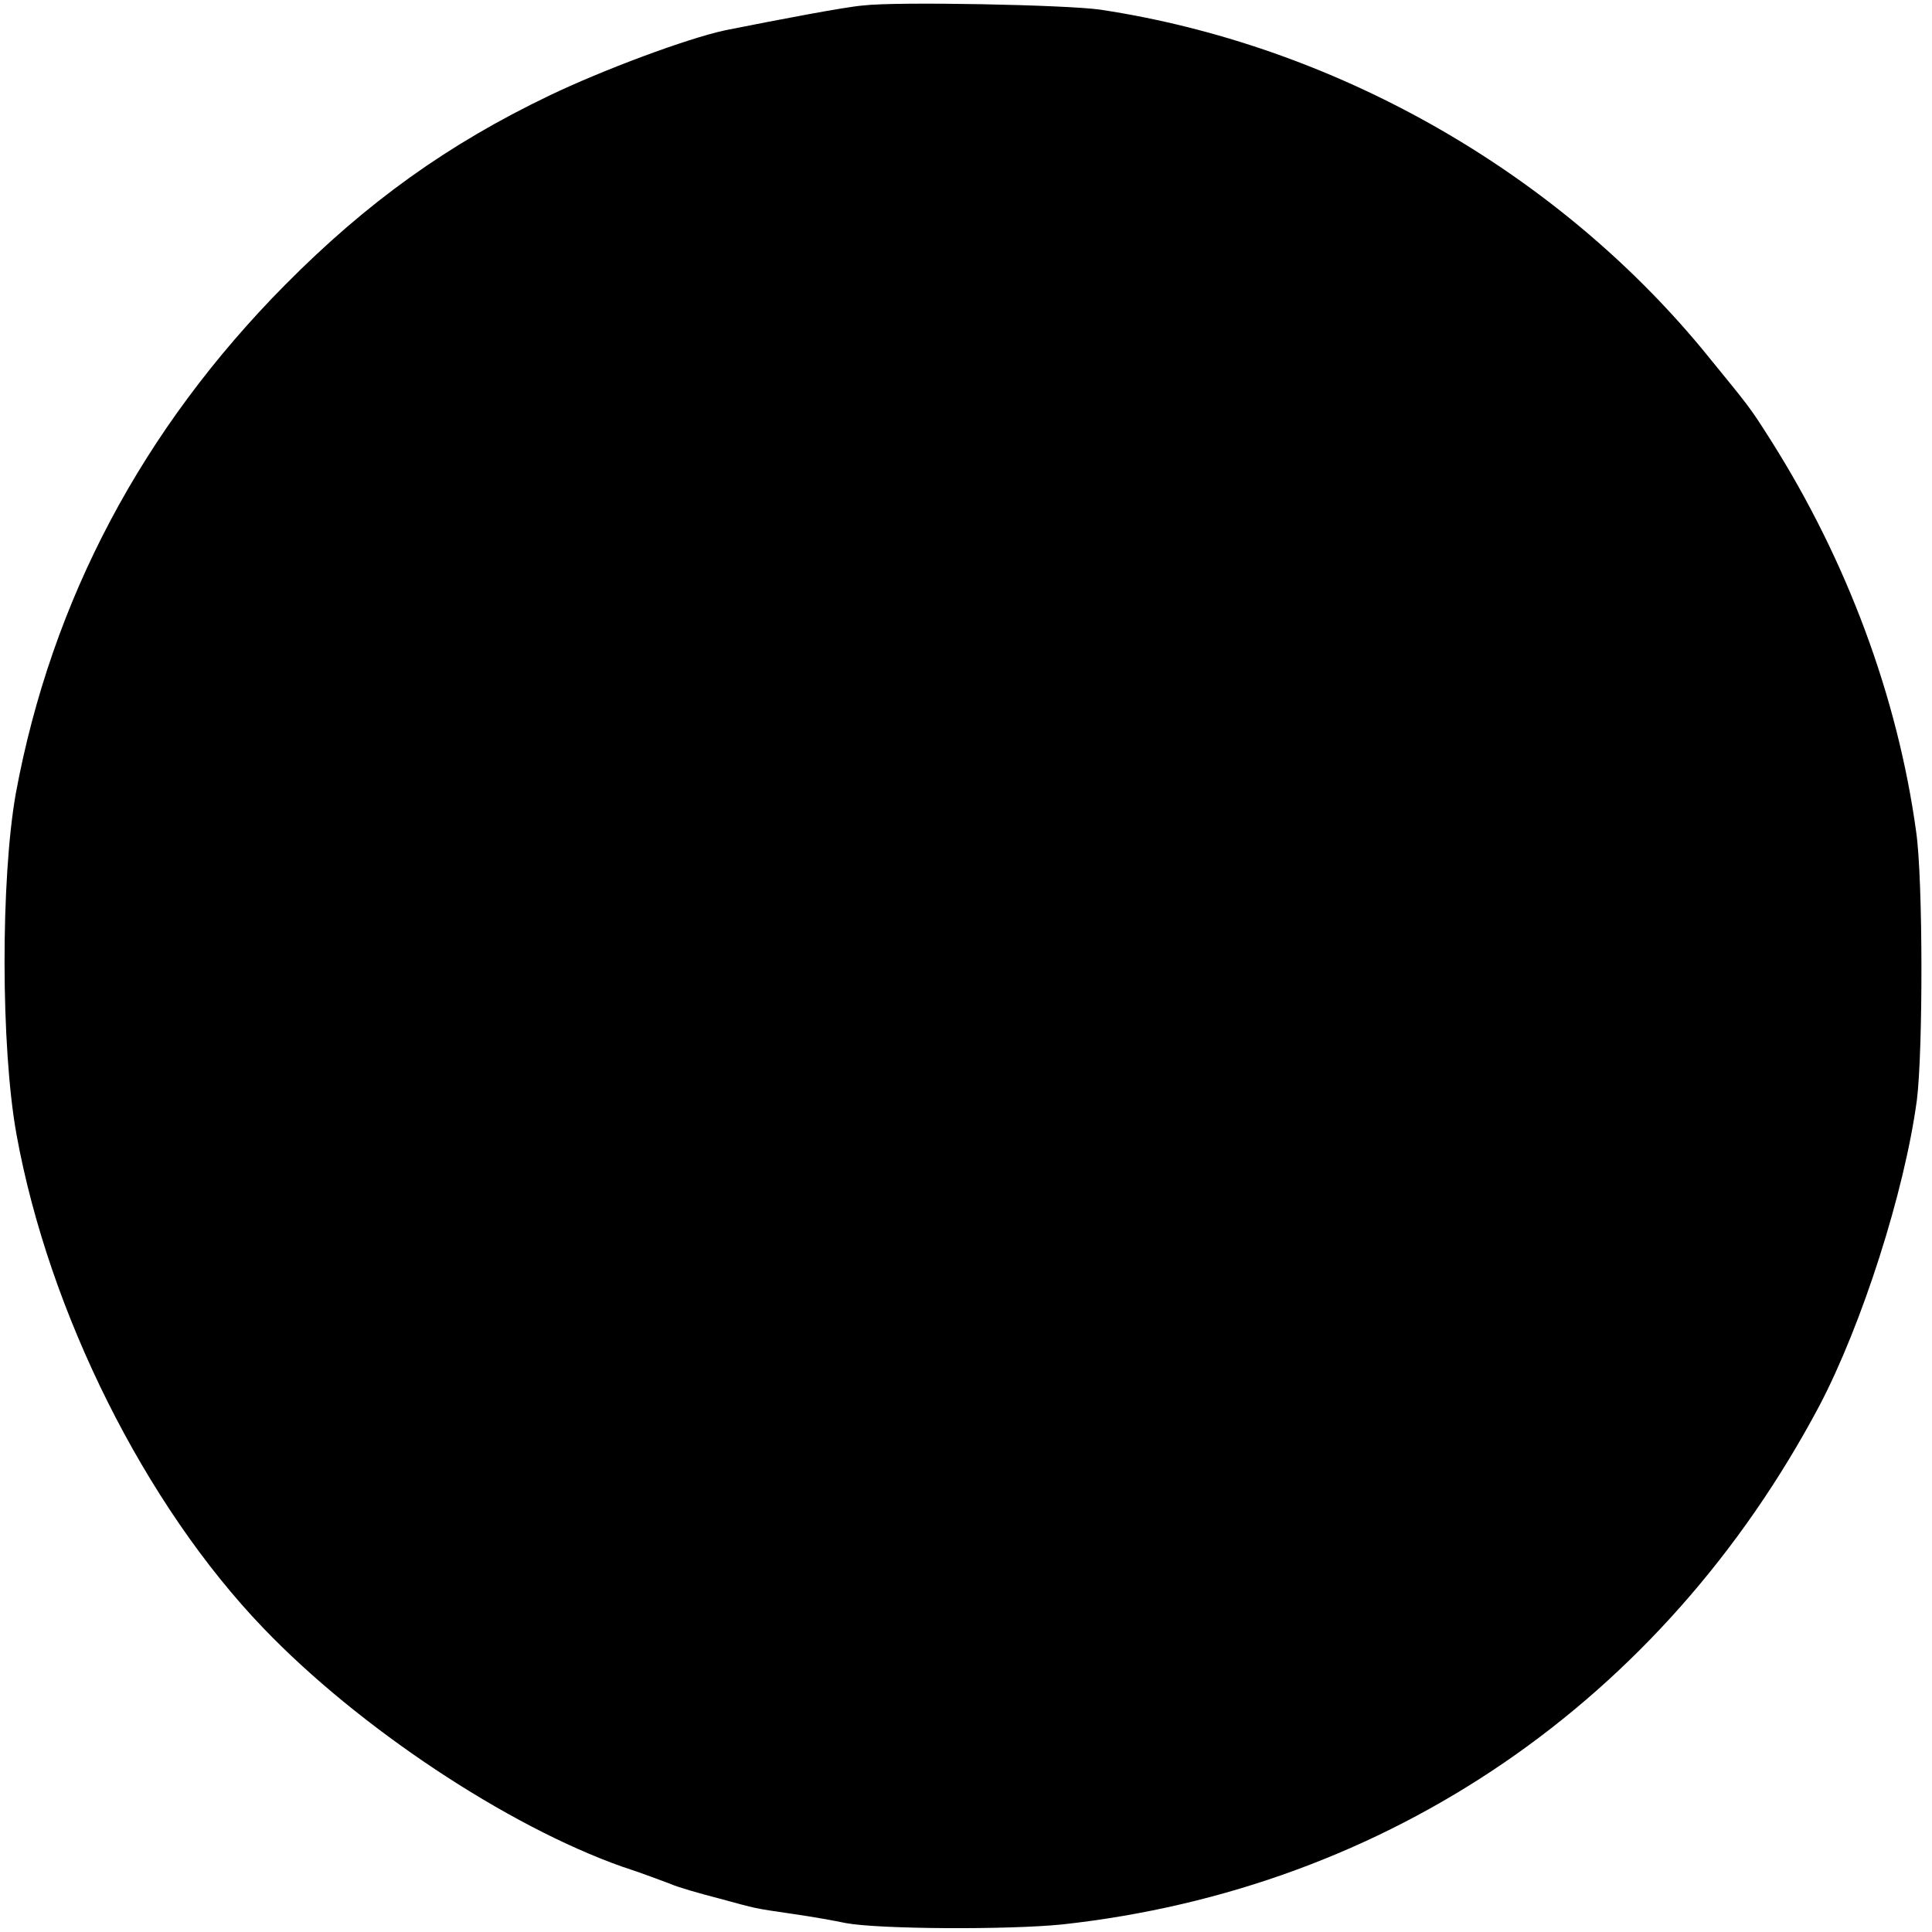 <?xml version="1.0" standalone="no"?>
<!DOCTYPE svg PUBLIC "-//W3C//DTD SVG 20010904//EN"
 "http://www.w3.org/TR/2001/REC-SVG-20010904/DTD/svg10.dtd">
<svg version="1.0" xmlns="http://www.w3.org/2000/svg"
 width="281pt" height="281pt" viewBox="0 0 281 281"
 preserveAspectRatio="xMidYMid meet">
<g transform="translate(0,281) scale(0.1,-0.1)"
fill="#000000" stroke="none">
<path d="M1255 2802 c-25 -2 -120 -20 -200 -36 -56 -12 -179 -58 -256 -95
-148 -71 -265 -155 -384 -275 -208 -210 -340 -459 -392 -740 -22 -124 -22
-369 1 -496 47 -259 187 -539 359 -718 139 -145 355 -288 522 -347 28 -9 59
-21 70 -25 11 -5 43 -14 70 -21 59 -16 49 -14 110 -23 28 -4 61 -10 75 -13 48
-9 236 -10 315 -2 475 52 873 325 1101 754 62 118 124 311 142 445 9 72 9 320
-1 390 -27 197 -101 395 -211 569 -33 52 -30 47 -100 133 -217 262 -538 443
-876 494 -49 7 -296 12 -345 6z"/>
</g>
</svg>
